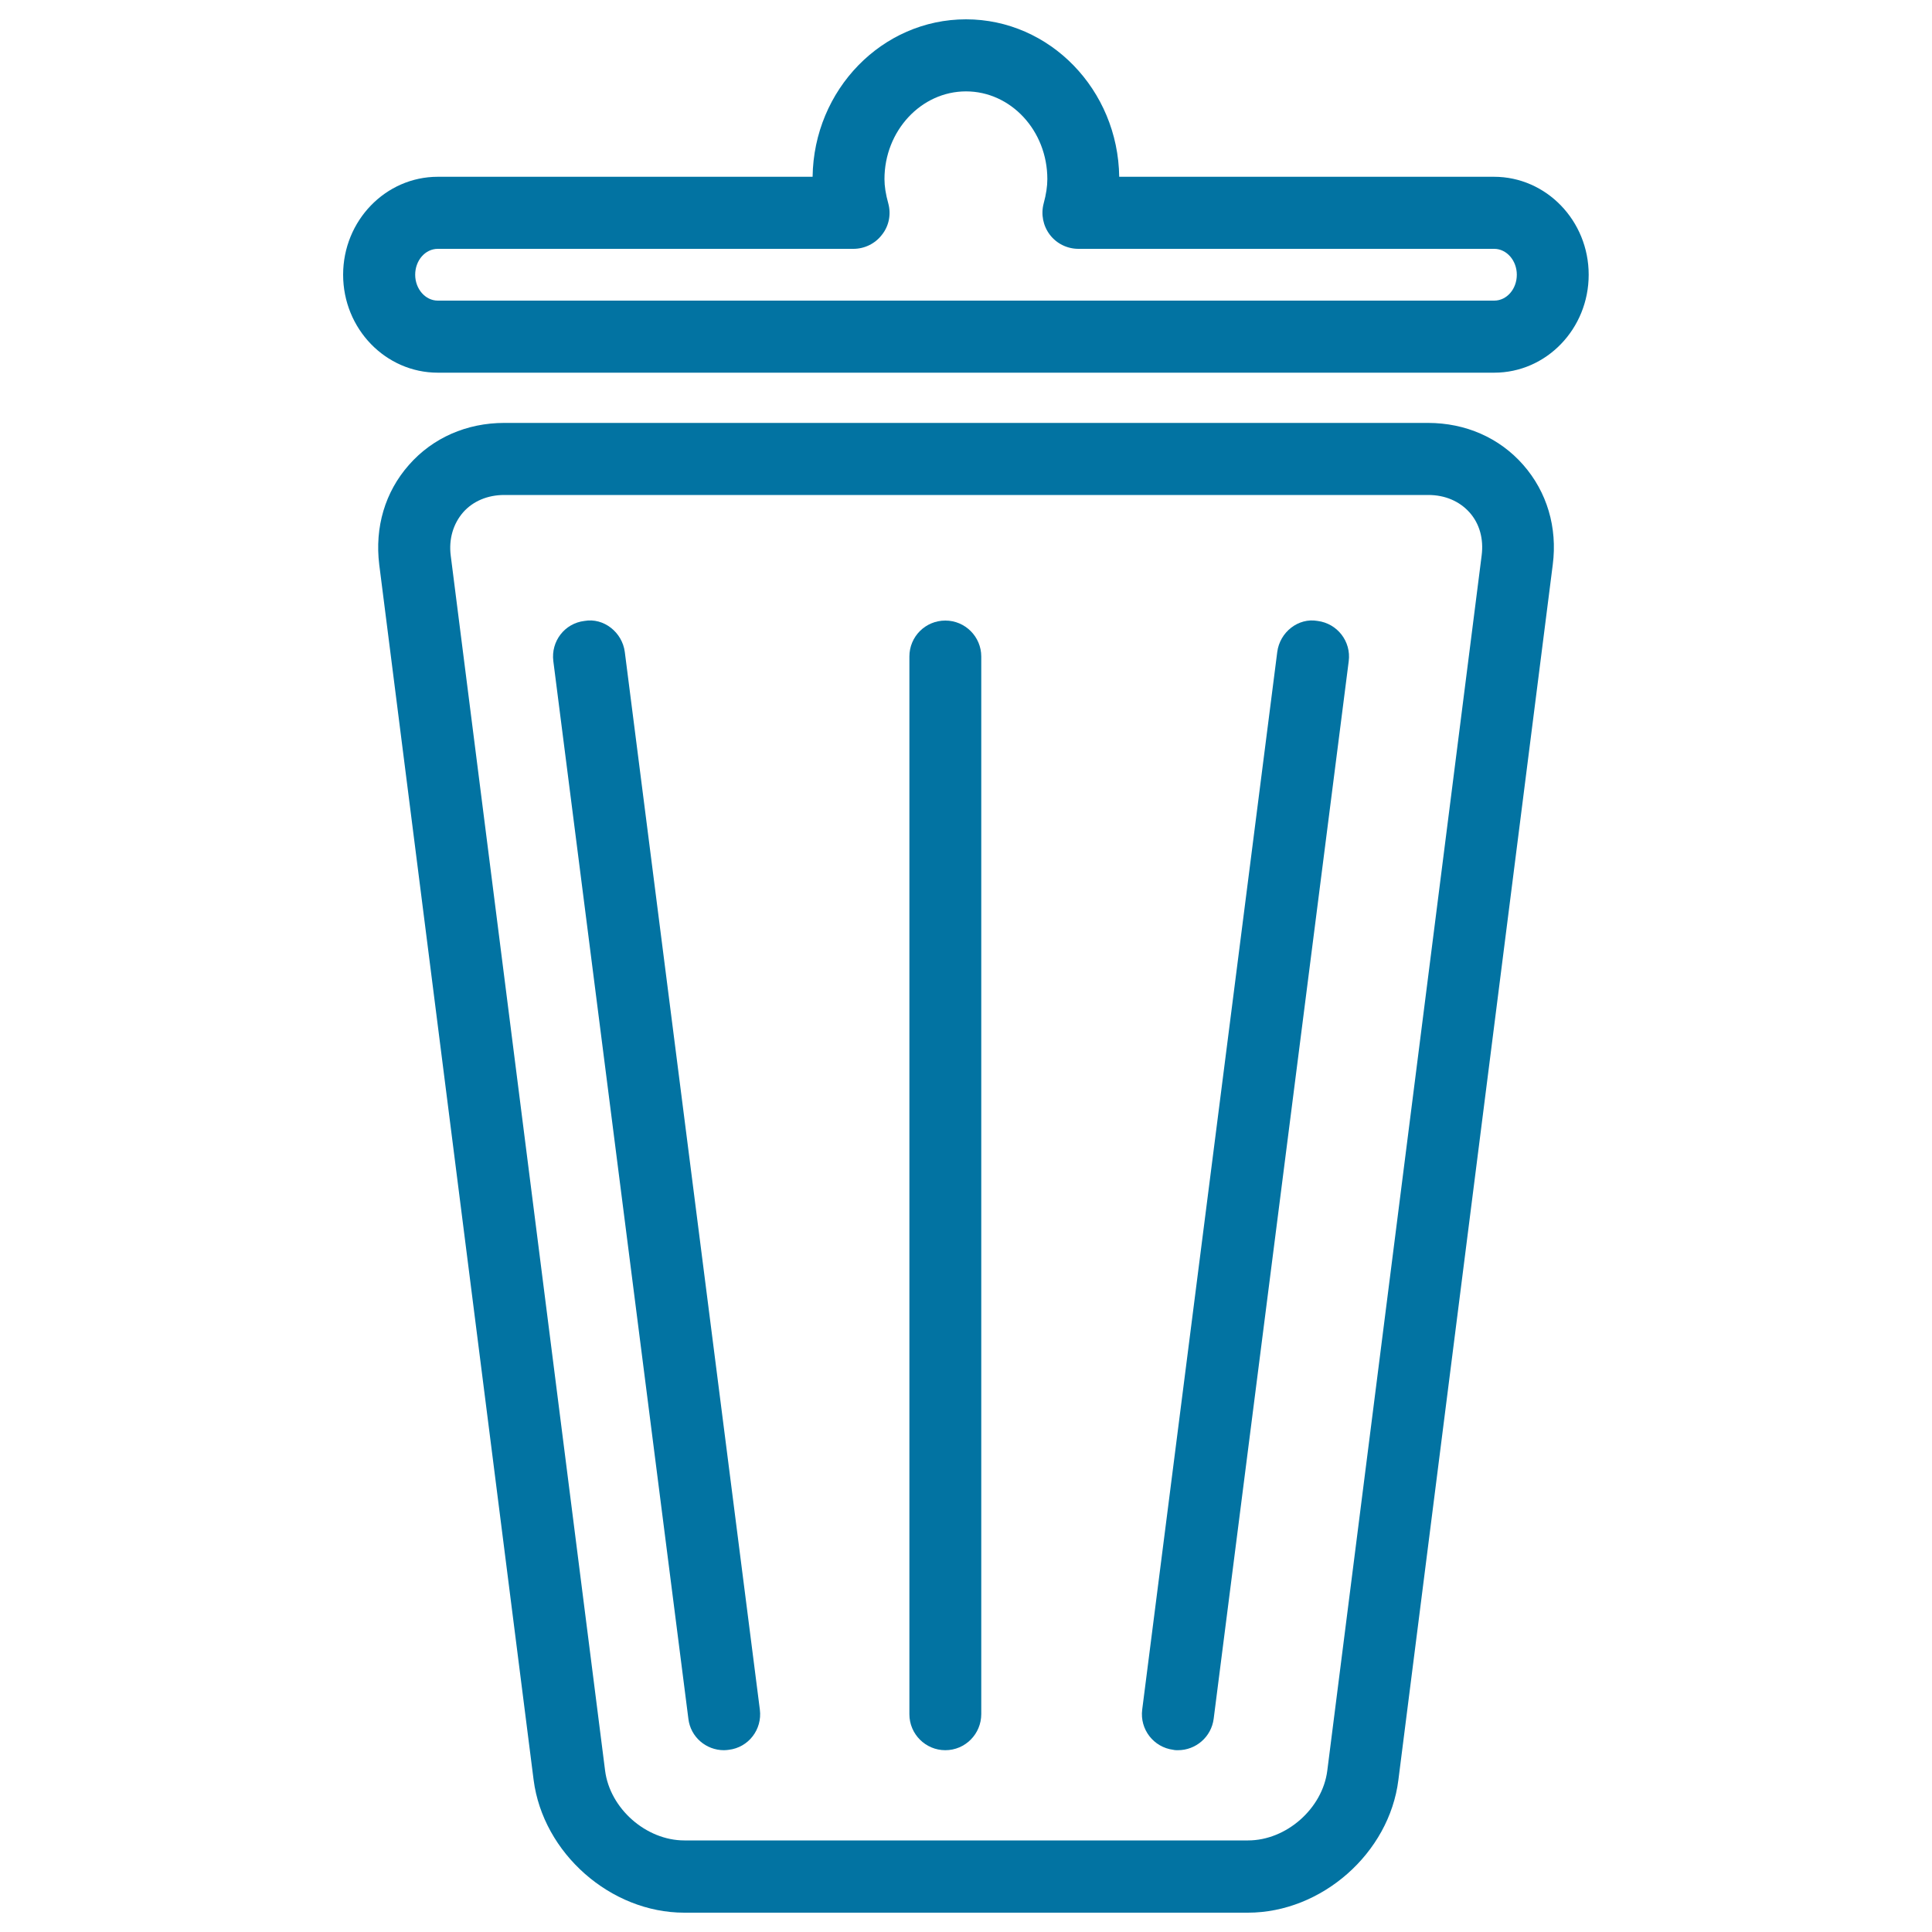 <svg xmlns="http://www.w3.org/2000/svg" viewBox="0 0 1000 1000" style="fill:#0273a2">
<title>Recycle Bin Outline SVG icon</title>
<g><g><g><path d="M645.9,990H354.2c-38.2,0-73.1-30.8-78-68.7l-79.9-629c-2.4-19.4,3-37.7,15.4-51.7c12.3-14,29.9-21.7,49.3-21.7h478.1c19.5,0,37,7.7,49.3,21.7c12.3,14,17.8,32.4,15.3,51.7l-79.9,629C719.1,959.2,684.1,990,645.9,990z M261,256.2c-8.6,0-16.2,3.2-21.3,9c-5.1,5.9-7.5,13.8-6.4,22.4l79.9,628.9c2.5,19.6,21.2,36.1,41,36.1h291.8c19.8,0,38.5-16.5,41-36.1l79.9-629c1.1-8.6-1.1-16.5-6.3-22.3s-12.7-9-21.3-9L261,256.2L261,256.2z"/><path d="M773.4,192.9H226.6c-27,0-49-22.7-49-50.7c0-28,22-50.7,49-50.7h194c0.6-45.1,36-81.5,79.4-81.5c43.4,0,78.7,36.5,79.3,81.5h194c27,0,49,22.7,49,50.7S800.4,192.9,773.4,192.9z M226.6,128.8c-6.5,0-11.7,6-11.7,13.4c0,7.4,5.3,13.4,11.7,13.4h546.8c6.5,0,11.7-6,11.7-13.4c0-7.4-5.3-13.4-11.7-13.4H558.2c-5.8,0-11.3-2.7-14.8-7.3c-3.5-4.6-4.7-10.6-3.2-16.2c1.3-4.8,1.9-8.9,1.9-12.6c0-25.1-18.9-45.4-42.1-45.4c-23.2,0-42.2,20.4-42.2,45.4c0,3.6,0.6,7.7,2,12.7c1.5,5.6,0.3,11.6-3.3,16.1c-3.5,4.6-9,7.3-14.8,7.3L226.6,128.8L226.6,128.8z"/></g><g><path d="M374.7,905.9c-9.2,0-17.3-6.8-18.4-16.3l-69.9-547.4c-1.3-10.3,5.9-19.6,16.1-20.8c10-1.8,19.6,5.9,20.9,16.1l69.9,547.4c1.3,10.3-5.9,19.6-16.1,20.8C376.4,905.8,375.6,905.9,374.7,905.9z"/><path d="M609.7,905.9c-0.8,0-1.6,0-2.4-0.2c-10.2-1.3-17.4-10.6-16.1-20.8l69.9-547.4c1.3-10.3,10.9-17.9,20.9-16.1c10.2,1.3,17.4,10.6,16.1,20.8l-69.9,547.4C627,899,619,905.9,609.7,905.9z"/><path d="M489.3,905.9c-10.3,0-18.6-8.4-18.6-18.6V339.8c0-10.3,8.3-18.6,18.6-18.6c10.3,0,18.6,8.4,18.6,18.6v547.4C507.9,897.5,499.6,905.9,489.3,905.9z"/></g></g></g>
</svg>